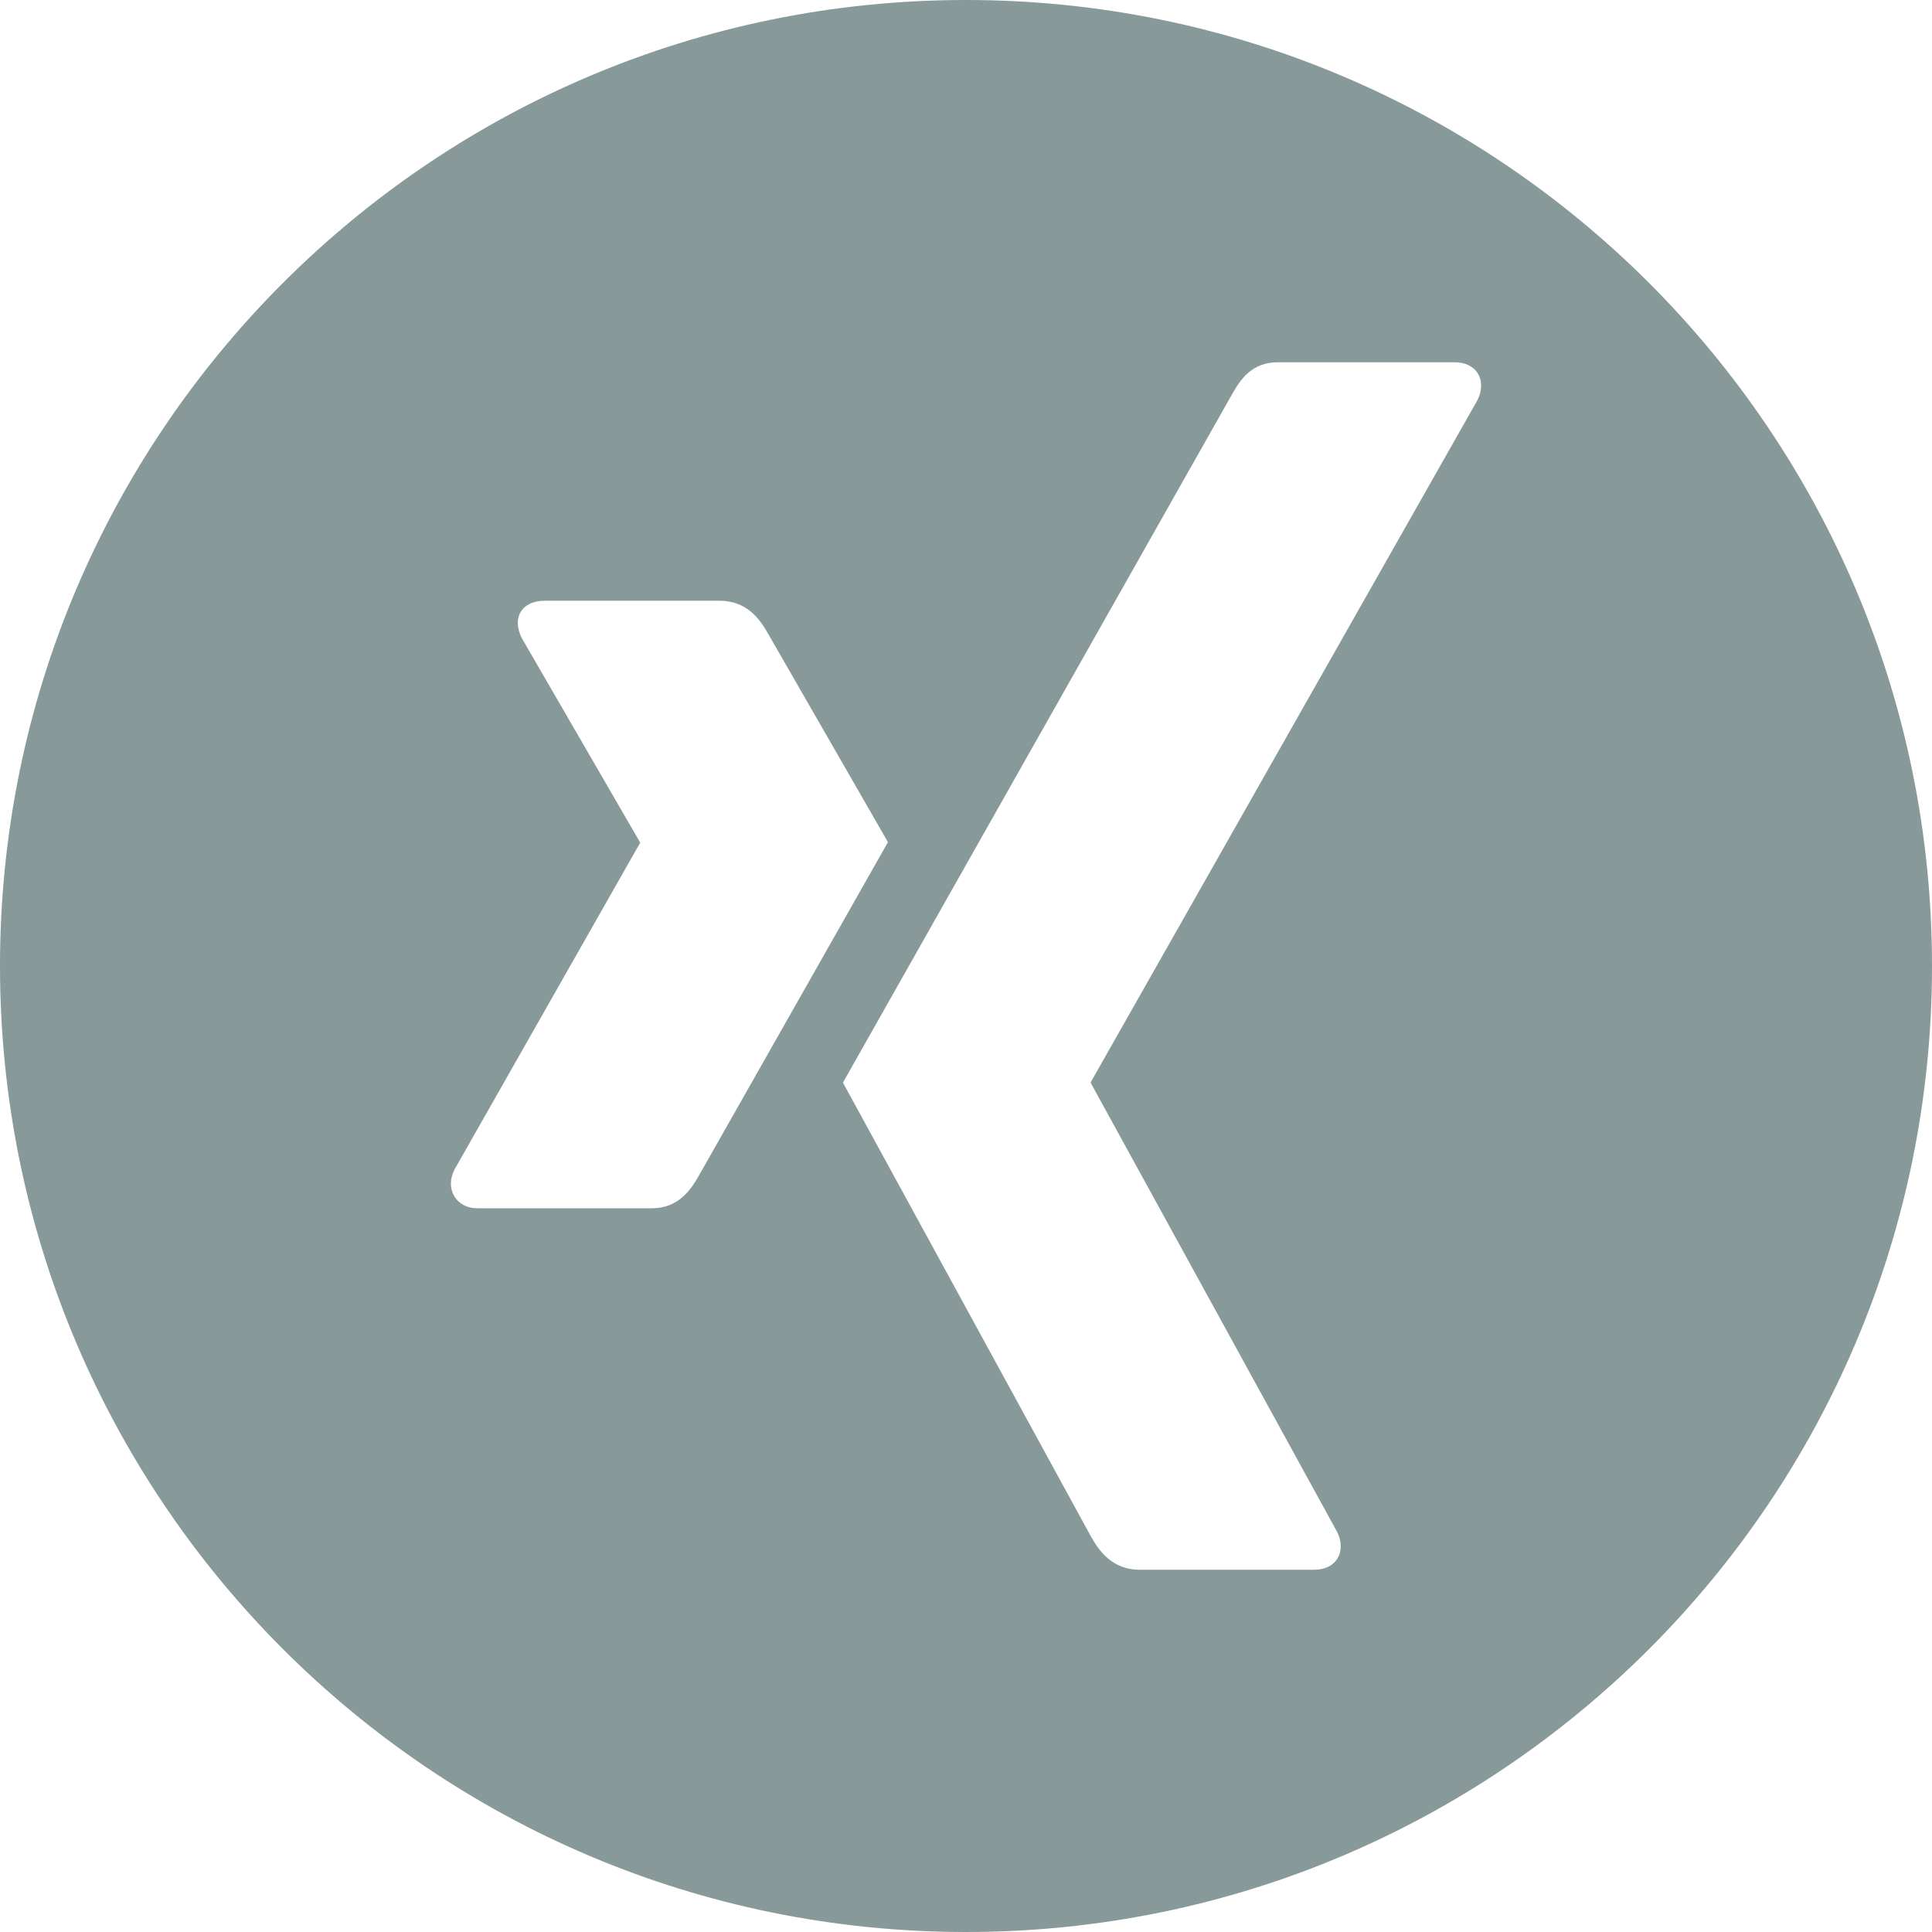 <svg width="30px" height="30px" viewBox="0 0 30 30" version="1.1" xmlns="http://www.w3.org/2000/svg" xmlns:xlink="http://www.w3.org/1999/xlink">
	                                        <title>xing</title>
	                                        <g id="Symbols" stroke="none" stroke-width="1" fill="none" fill-rule="evenodd">
	                                            <g id="footer" transform="translate(-1311, -483)" fill="#879999" fill-rule="nonzero">
	                                                <g id="Group-2">
	                                                    <g id="Group-15" transform="translate(1191, 483)">
	                                                        <path d="M135,0 C126.716,0 120,6.716 120,15 C120,23.284 126.716,30 135,30 C143.284,30 150,23.284 150,15 C150,6.716 143.284,0 135,0 Z M130.122,18.762 L127.411,18.762 C127.247,18.762 127.125,18.689 127.056,18.578 C126.985,18.462 126.981,18.312 127.056,18.163 L129.937,13.092 C129.94,13.087 129.94,13.083 129.937,13.077 L128.104,9.912 C128.028,9.761 128.017,9.613 128.088,9.497 C128.157,9.385 128.295,9.328 128.458,9.328 L131.169,9.328 C131.585,9.328 131.789,9.595 131.924,9.835 C131.924,9.835 133.777,13.059 133.788,13.077 C133.678,13.27 130.861,18.24 130.861,18.24 C130.722,18.489 130.527,18.762 130.122,18.762 Z M142.941,6.215 L136.939,16.801 C136.935,16.807 136.935,16.814 136.939,16.819 L140.761,23.784 C140.836,23.934 140.838,24.087 140.766,24.202 C140.697,24.314 140.57,24.375 140.406,24.375 L137.698,24.375 C137.283,24.375 137.075,24.1 136.941,23.86 C136.941,23.86 133.099,16.829 133.089,16.811 C133.281,16.471 139.121,6.14 139.121,6.14 C139.267,5.879 139.443,5.625 139.847,5.625 L142.586,5.625 C142.749,5.625 142.878,5.686 142.947,5.798 C143.018,5.913 143.016,6.066 142.941,6.215 Z" id="xing"></path>
	                                                    </g>
	                                                </g>
	                                            </g>
	                                        </g>
	                                    </svg>